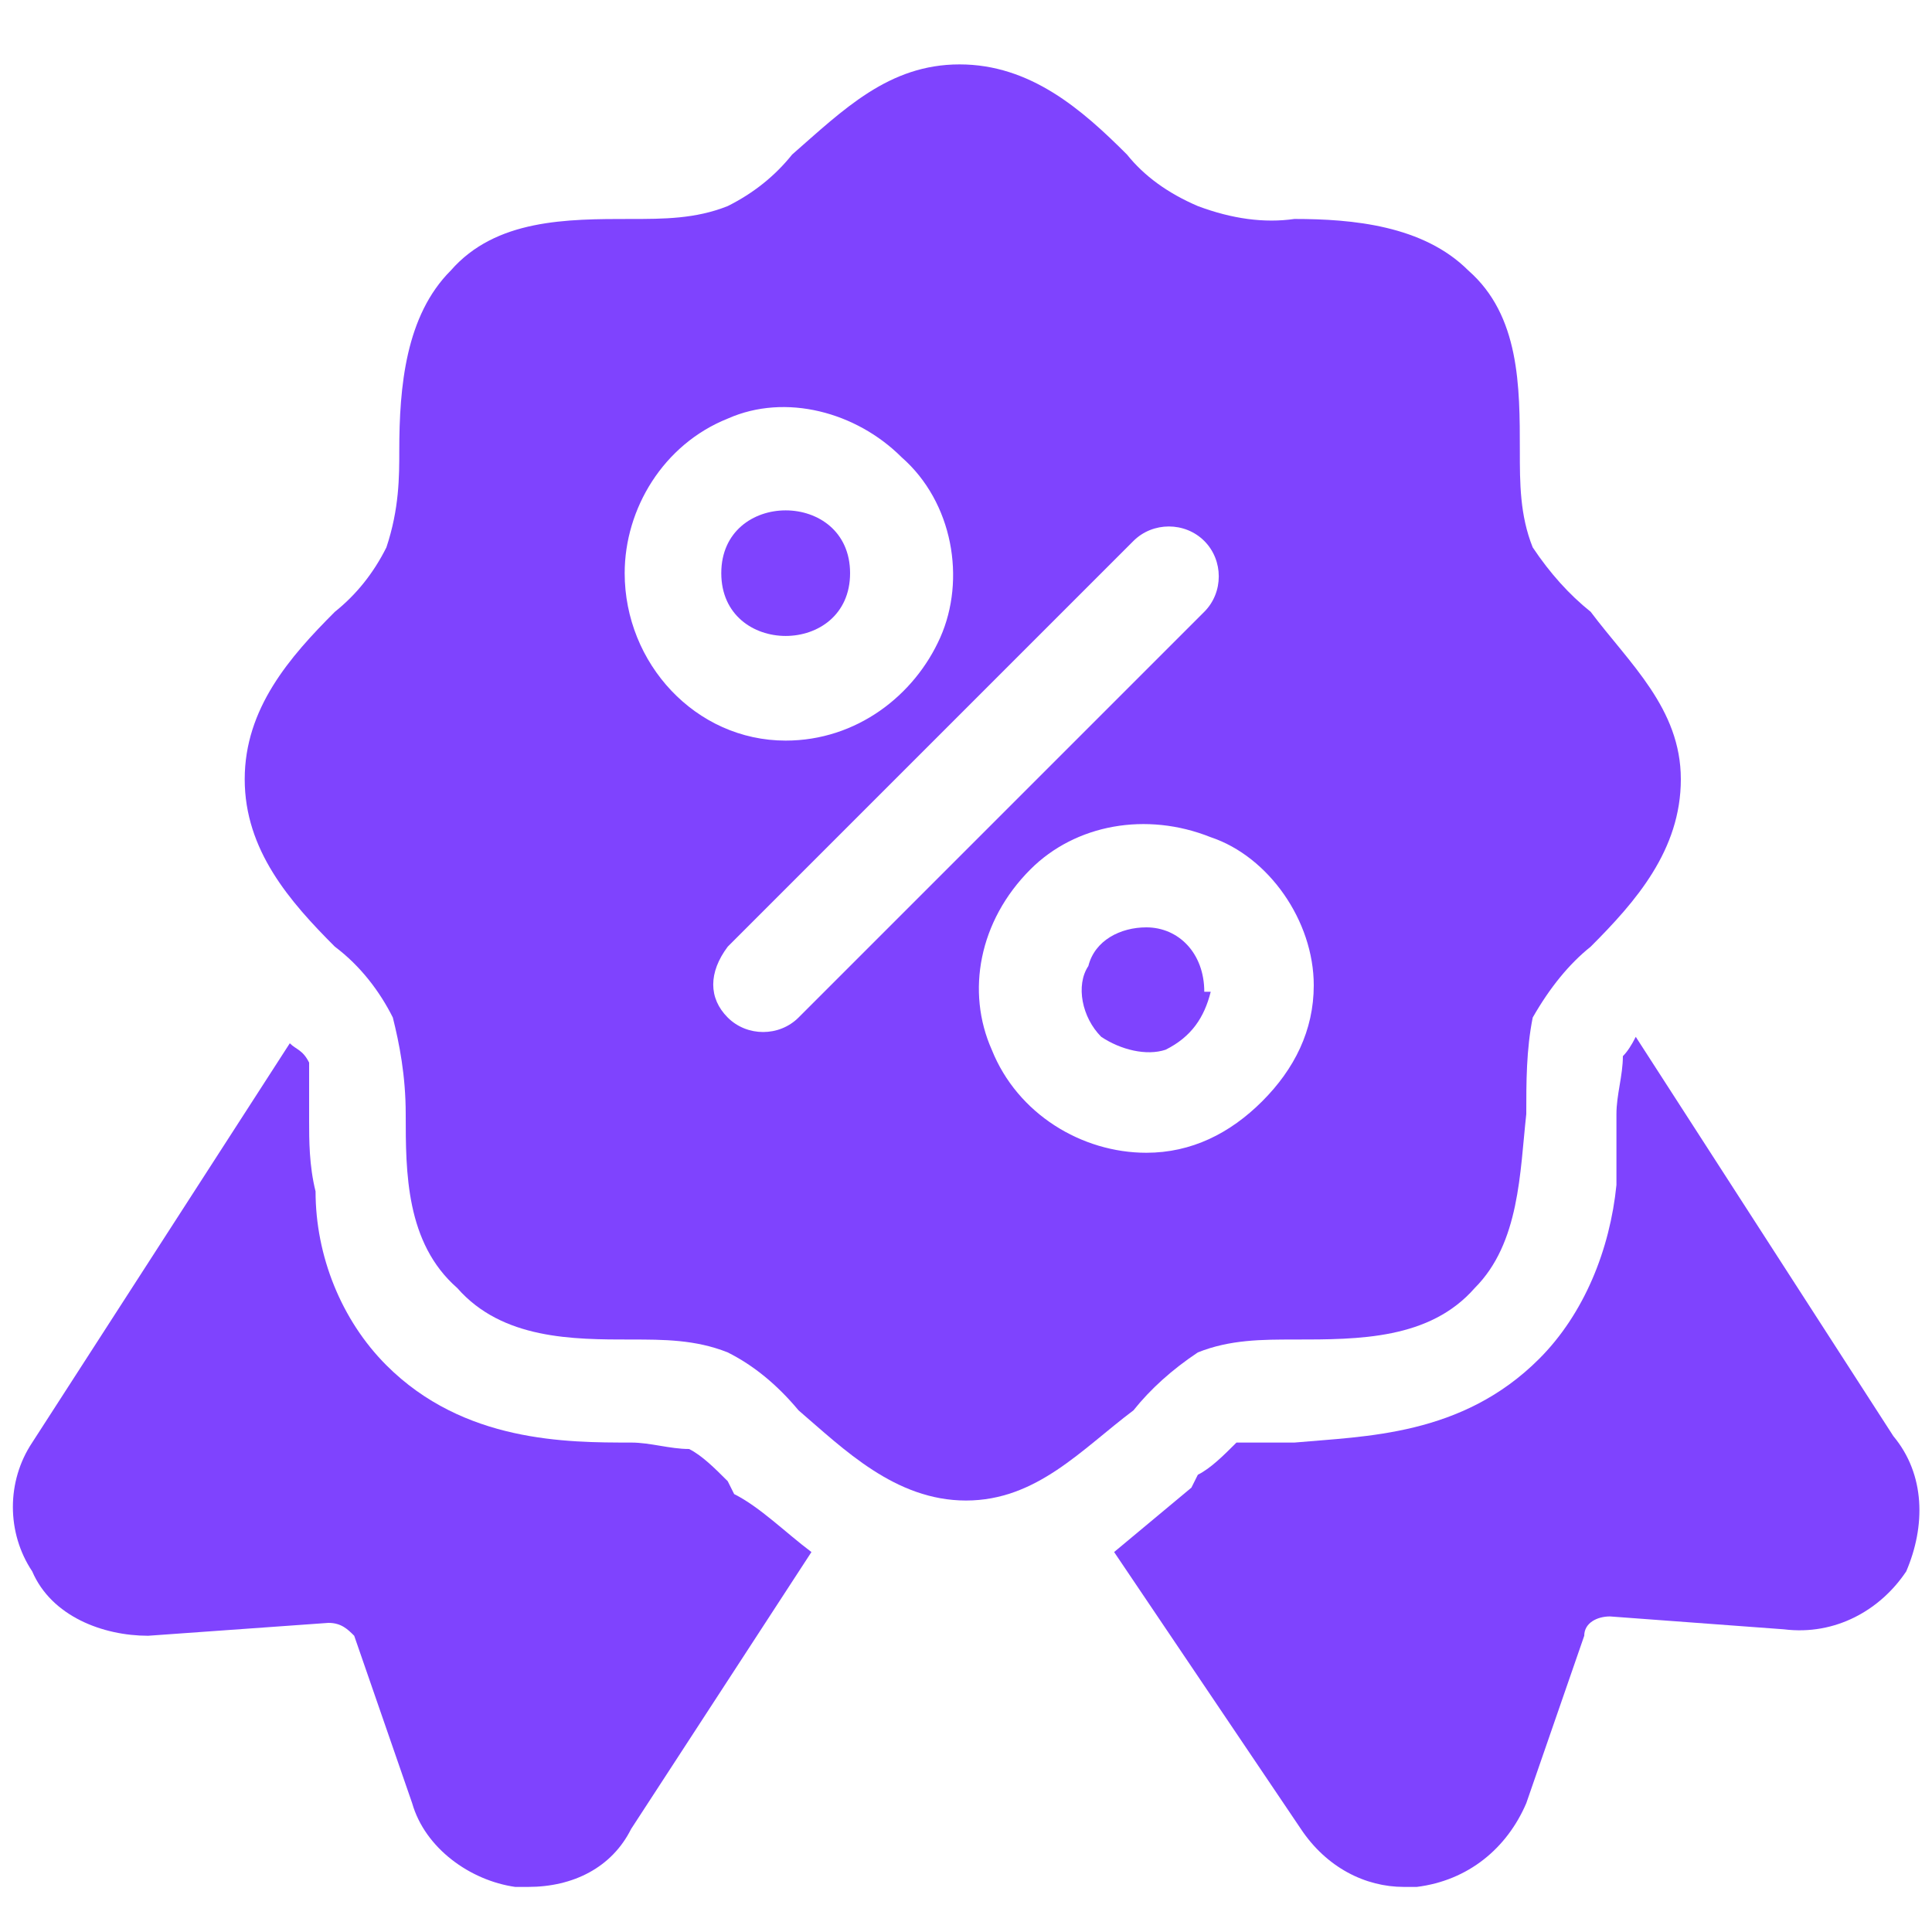<svg version="1.2" xmlns="http://www.w3.org/2000/svg" viewBox="0 0 30 30" width="30" height="30">
	<title>offer </title>
	<style>
		.s0 { fill: #7f43fe } 
	</style>
	<g>
		<path class="s0" d="m24.7 9.5q-0.5-0.4-0.9-1c-0.2-0.5-0.2-1-0.2-1.5 0-1 0-2.1-0.8-2.8-0.7-0.7-1.8-0.8-2.7-0.8q-0.7 0.1-1.5-0.2-0.7-0.3-1.1-0.8c-0.7-0.7-1.5-1.4-2.6-1.4-1.1 0-1.8 0.7-2.6 1.4q-0.4 0.5-1 0.8c-0.5 0.2-1 0.2-1.5 0.2-1 0-2.1 0-2.8 0.8-0.7 0.7-0.8 1.8-0.8 2.8 0 0.4 0 0.9-0.2 1.5q-0.3 0.6-0.8 1c-0.7 0.7-1.4 1.5-1.4 2.6 0 1.1 0.7 1.9 1.4 2.6 0.4 0.3 0.7 0.7 0.9 1.1 0.1 0.4 0.2 0.9 0.2 1.5 0 0.9 0 2 0.8 2.7 0.7 0.8 1.8 0.8 2.7 0.8 0.5 0 1 0 1.5 0.2q0.6 0.3 1.1 0.9c0.7 0.6 1.5 1.4 2.6 1.4 1.1 0 1.8-0.8 2.6-1.4q0.4-0.5 1-0.9c0.5-0.2 1-0.2 1.5-0.2 1 0 2.1 0 2.8-0.8 0.7-0.7 0.7-1.8 0.8-2.7 0-0.5 0-1 0.1-1.5q0.4-0.7 0.9-1.1c0.7-0.7 1.4-1.5 1.4-2.6 0-1.1-0.8-1.8-1.4-2.6zm-15-0.6c0-1 0.6-2 1.6-2.4 0.9-0.4 2-0.1 2.7 0.6 0.8 0.7 1 1.9 0.6 2.8-0.4 0.9-1.3 1.6-2.4 1.6-1.4 0-2.5-1.2-2.5-2.6zm2.7 6.9c-0.3 0.3-0.8 0.3-1.1 0-0.3-0.3-0.3-0.7 0-1.1l6.3-6.3c0.3-0.3 0.8-0.3 1.1 0 0.3 0.3 0.3 0.8 0 1.1zm5.4 2.1c-1 0-2-0.6-2.4-1.6-0.4-0.9-0.2-2 0.6-2.8 0.7-0.7 1.8-0.9 2.8-0.5 0.9 0.3 1.6 1.3 1.6 2.3 0 0.7-0.3 1.3-0.8 1.8-0.5 0.5-1.1 0.8-1.8 0.8z"/>
		<path class="s0" d="m18.8 15.4c-0.1 0.4-0.3 0.7-0.7 0.9-0.3 0.1-0.7 0-1-0.2-0.3-0.3-0.4-0.8-0.2-1.1 0.1-0.4 0.5-0.6 0.9-0.6 0.5 0 0.9 0.4 0.9 1z"/>
		<path class="s0" d="m13.2 8.9c0 1.3-2 1.3-2 0 0-1.3 2-1.3 2 0z"/>
		<path class="s0" d="m12.6 24.1l-2.8 4.3c-0.3 0.6-0.9 0.9-1.6 0.9h-0.2c-0.7-0.1-1.4-0.6-1.6-1.3l-0.9-2.6c-0.1-0.1-0.2-0.2-0.4-0.2l-2.8 0.2c-0.7 0-1.5-0.3-1.8-1-0.4-0.6-0.4-1.4 0-2l4-6.2c0.1 0.1 0.2 0.1 0.3 0.3q0 0.4 0 0.9c0 0.3 0 0.7 0.1 1.1 0 1 0.4 2 1.1 2.7 1.2 1.2 2.8 1.2 3.8 1.2 0.3 0 0.6 0.1 0.9 0.1 0.2 0.1 0.4 0.3 0.6 0.5l0.1 0.2c0.4 0.2 0.8 0.6 1.2 0.9z"/>
		<path class="s0" d="m29.6 24.4c-0.4 0.6-1.1 1-1.9 0.9l-2.7-0.2c-0.2 0-0.4 0.1-0.4 0.3l-0.9 2.6c-0.3 0.7-0.9 1.2-1.7 1.3h-0.2c-0.6 0-1.2-0.3-1.6-0.9l-2.9-4.3q0.6-0.5 1.2-1l0.1-0.2c0.2-0.1 0.4-0.3 0.6-0.5q0.5 0 0.9 0c1.1-0.1 2.6-0.1 3.8-1.3 0.7-0.7 1.1-1.7 1.2-2.7 0-0.3 0-0.8 0-1.1 0-0.3 0.1-0.6 0.1-0.9q0.1-0.1 0.2-0.3l4 6.2c0.5 0.6 0.5 1.4 0.2 2.1z"/>
	</g>
</svg>